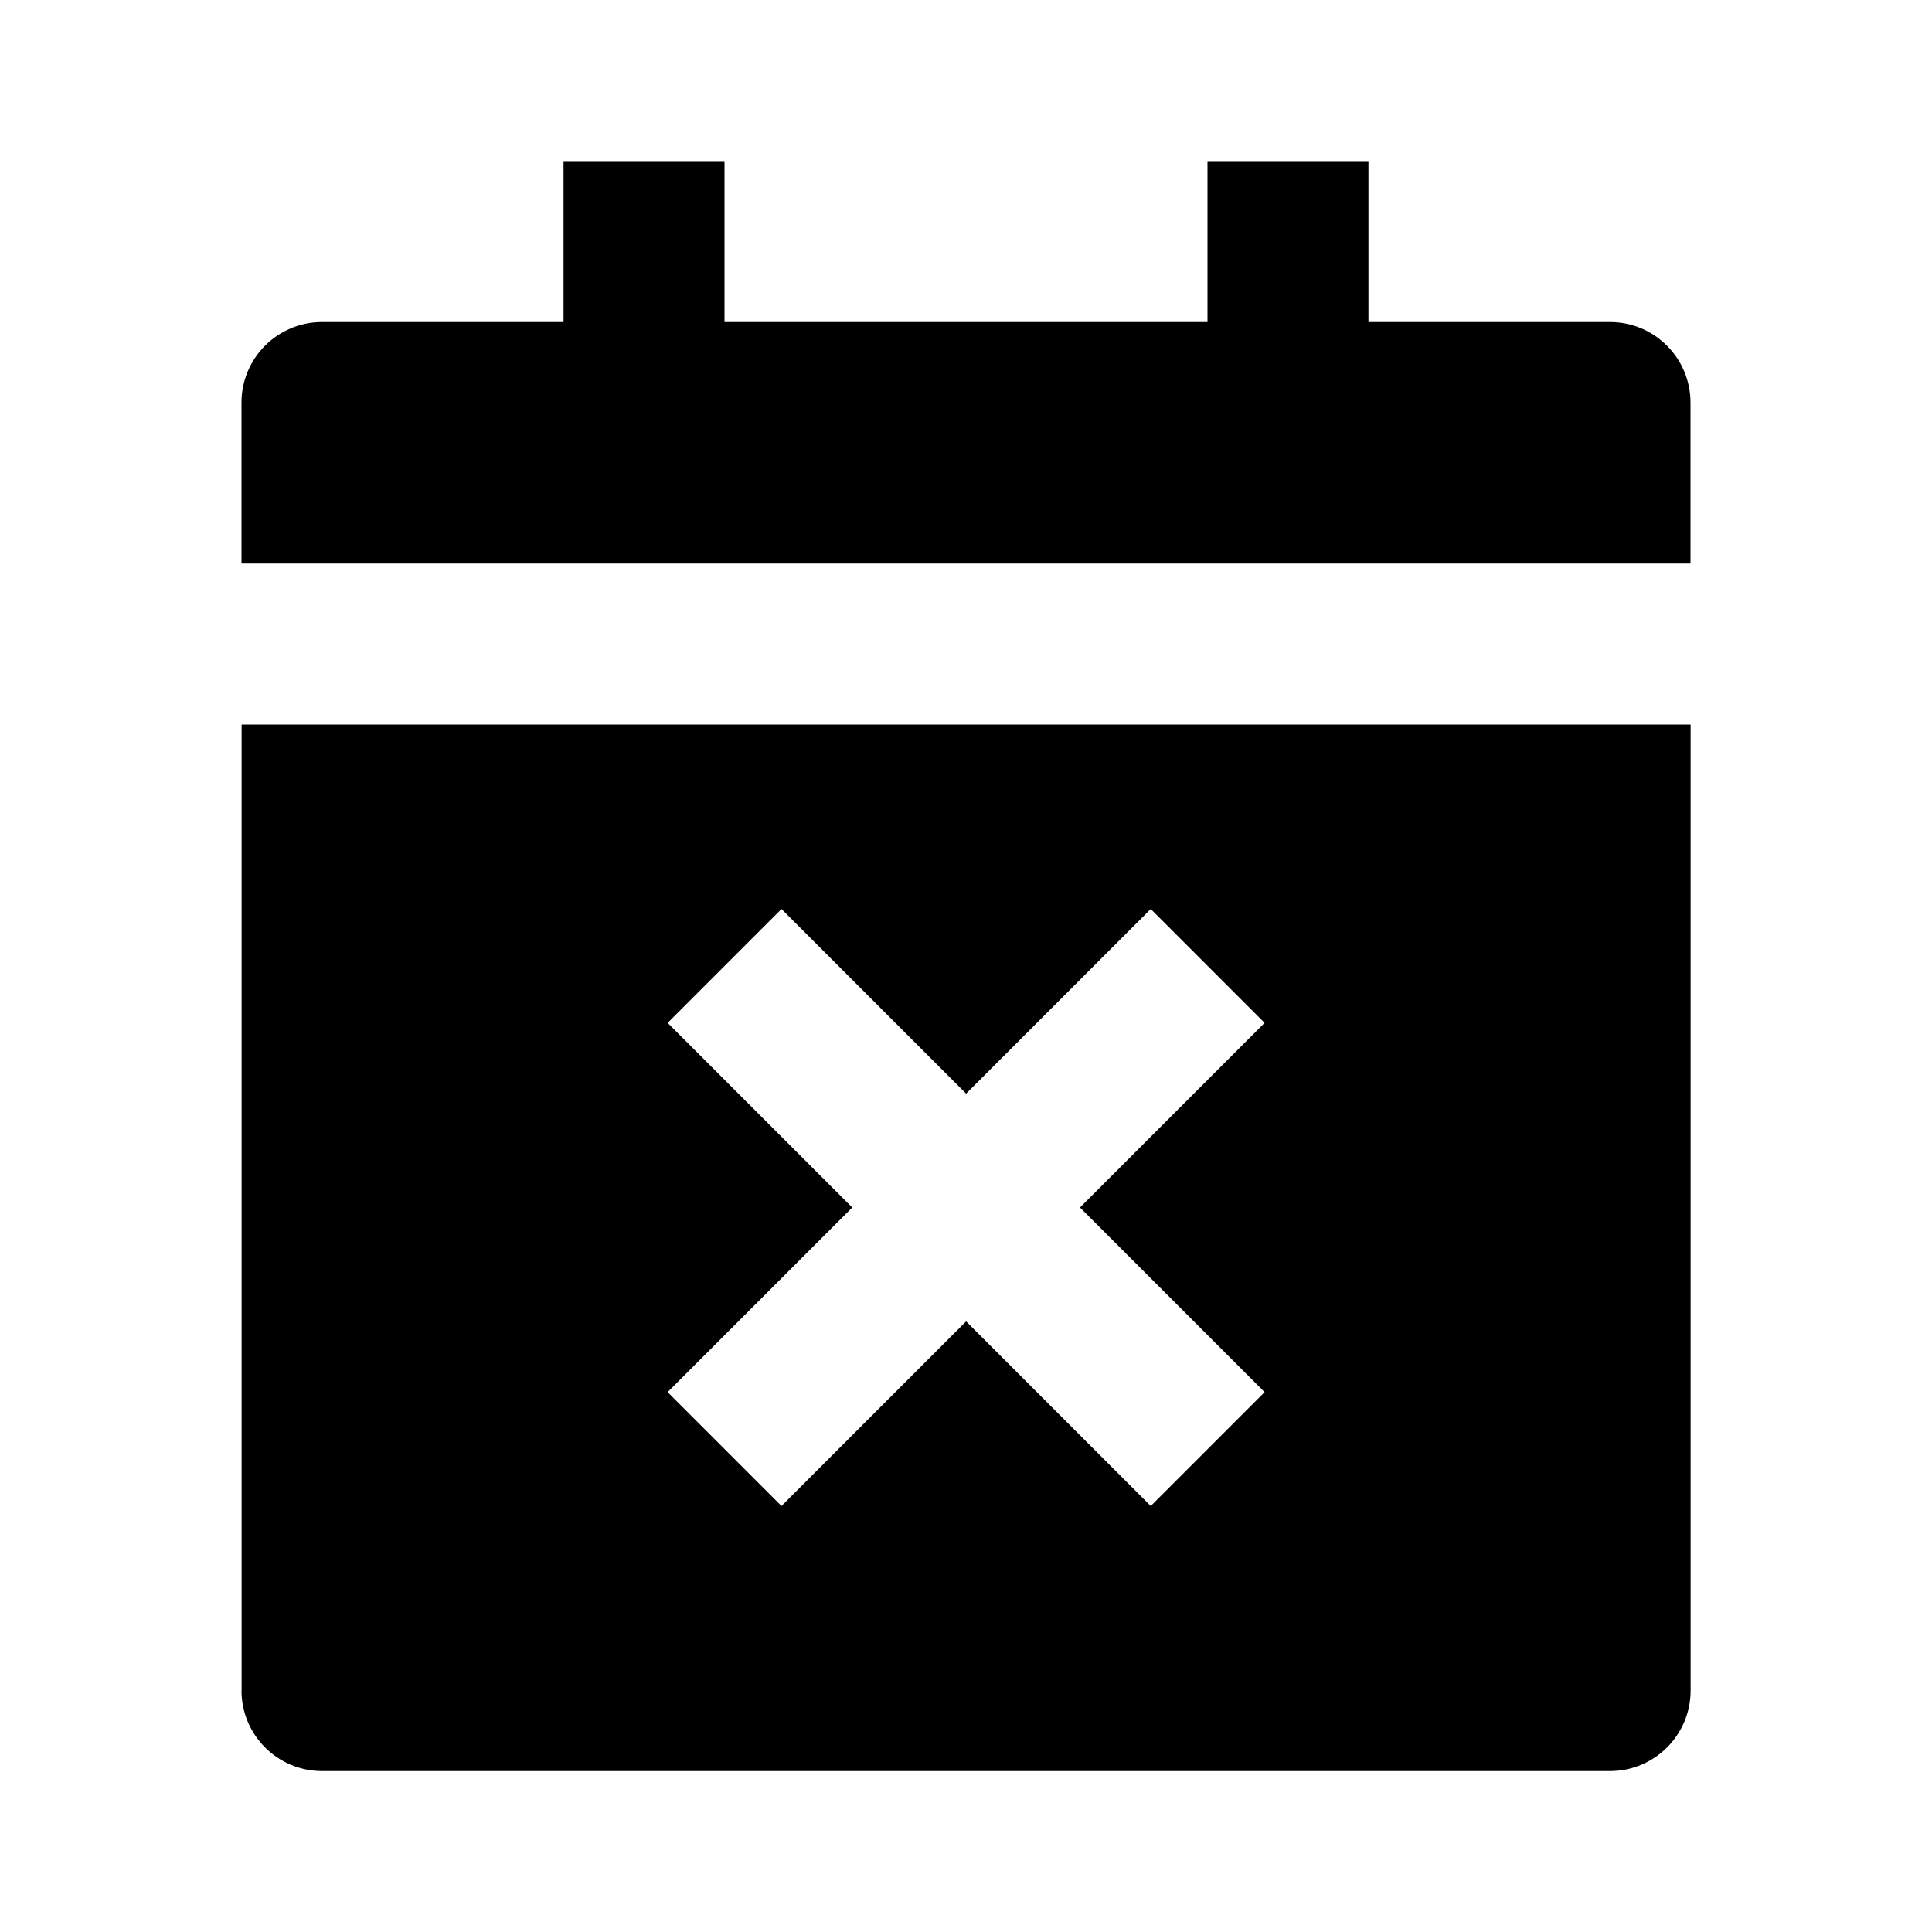 <!-- Generated by IcoMoon.io -->
<svg version="1.1" xmlns="http://www.w3.org/2000/svg" width="16" height="16" viewBox="0 0 16 16">
<title>bxs-calendar-x</title>
<path d="M13.333 2.667h-2v-1.333h-1.333v1.333h-4v-1.333h-1.333v1.333h-2c-0.368 0-0.667 0.298-0.667 0.667v0 1.333h12v-1.333c0-0.368-0.298-0.667-0.667-0.667v0zM2 14c0 0.368 0.298 0.667 0.667 0.667v0h10.667c0.368 0 0.667-0.298 0.667-0.667v0-8h-12v8zM5.529 8.471l0.943-0.943 1.529 1.529 1.529-1.529 0.943 0.943-1.529 1.529 1.529 1.529-0.943 0.943-1.529-1.529-1.529 1.529-0.943-0.943 1.529-1.529-1.529-1.529z"></path>
</svg>
